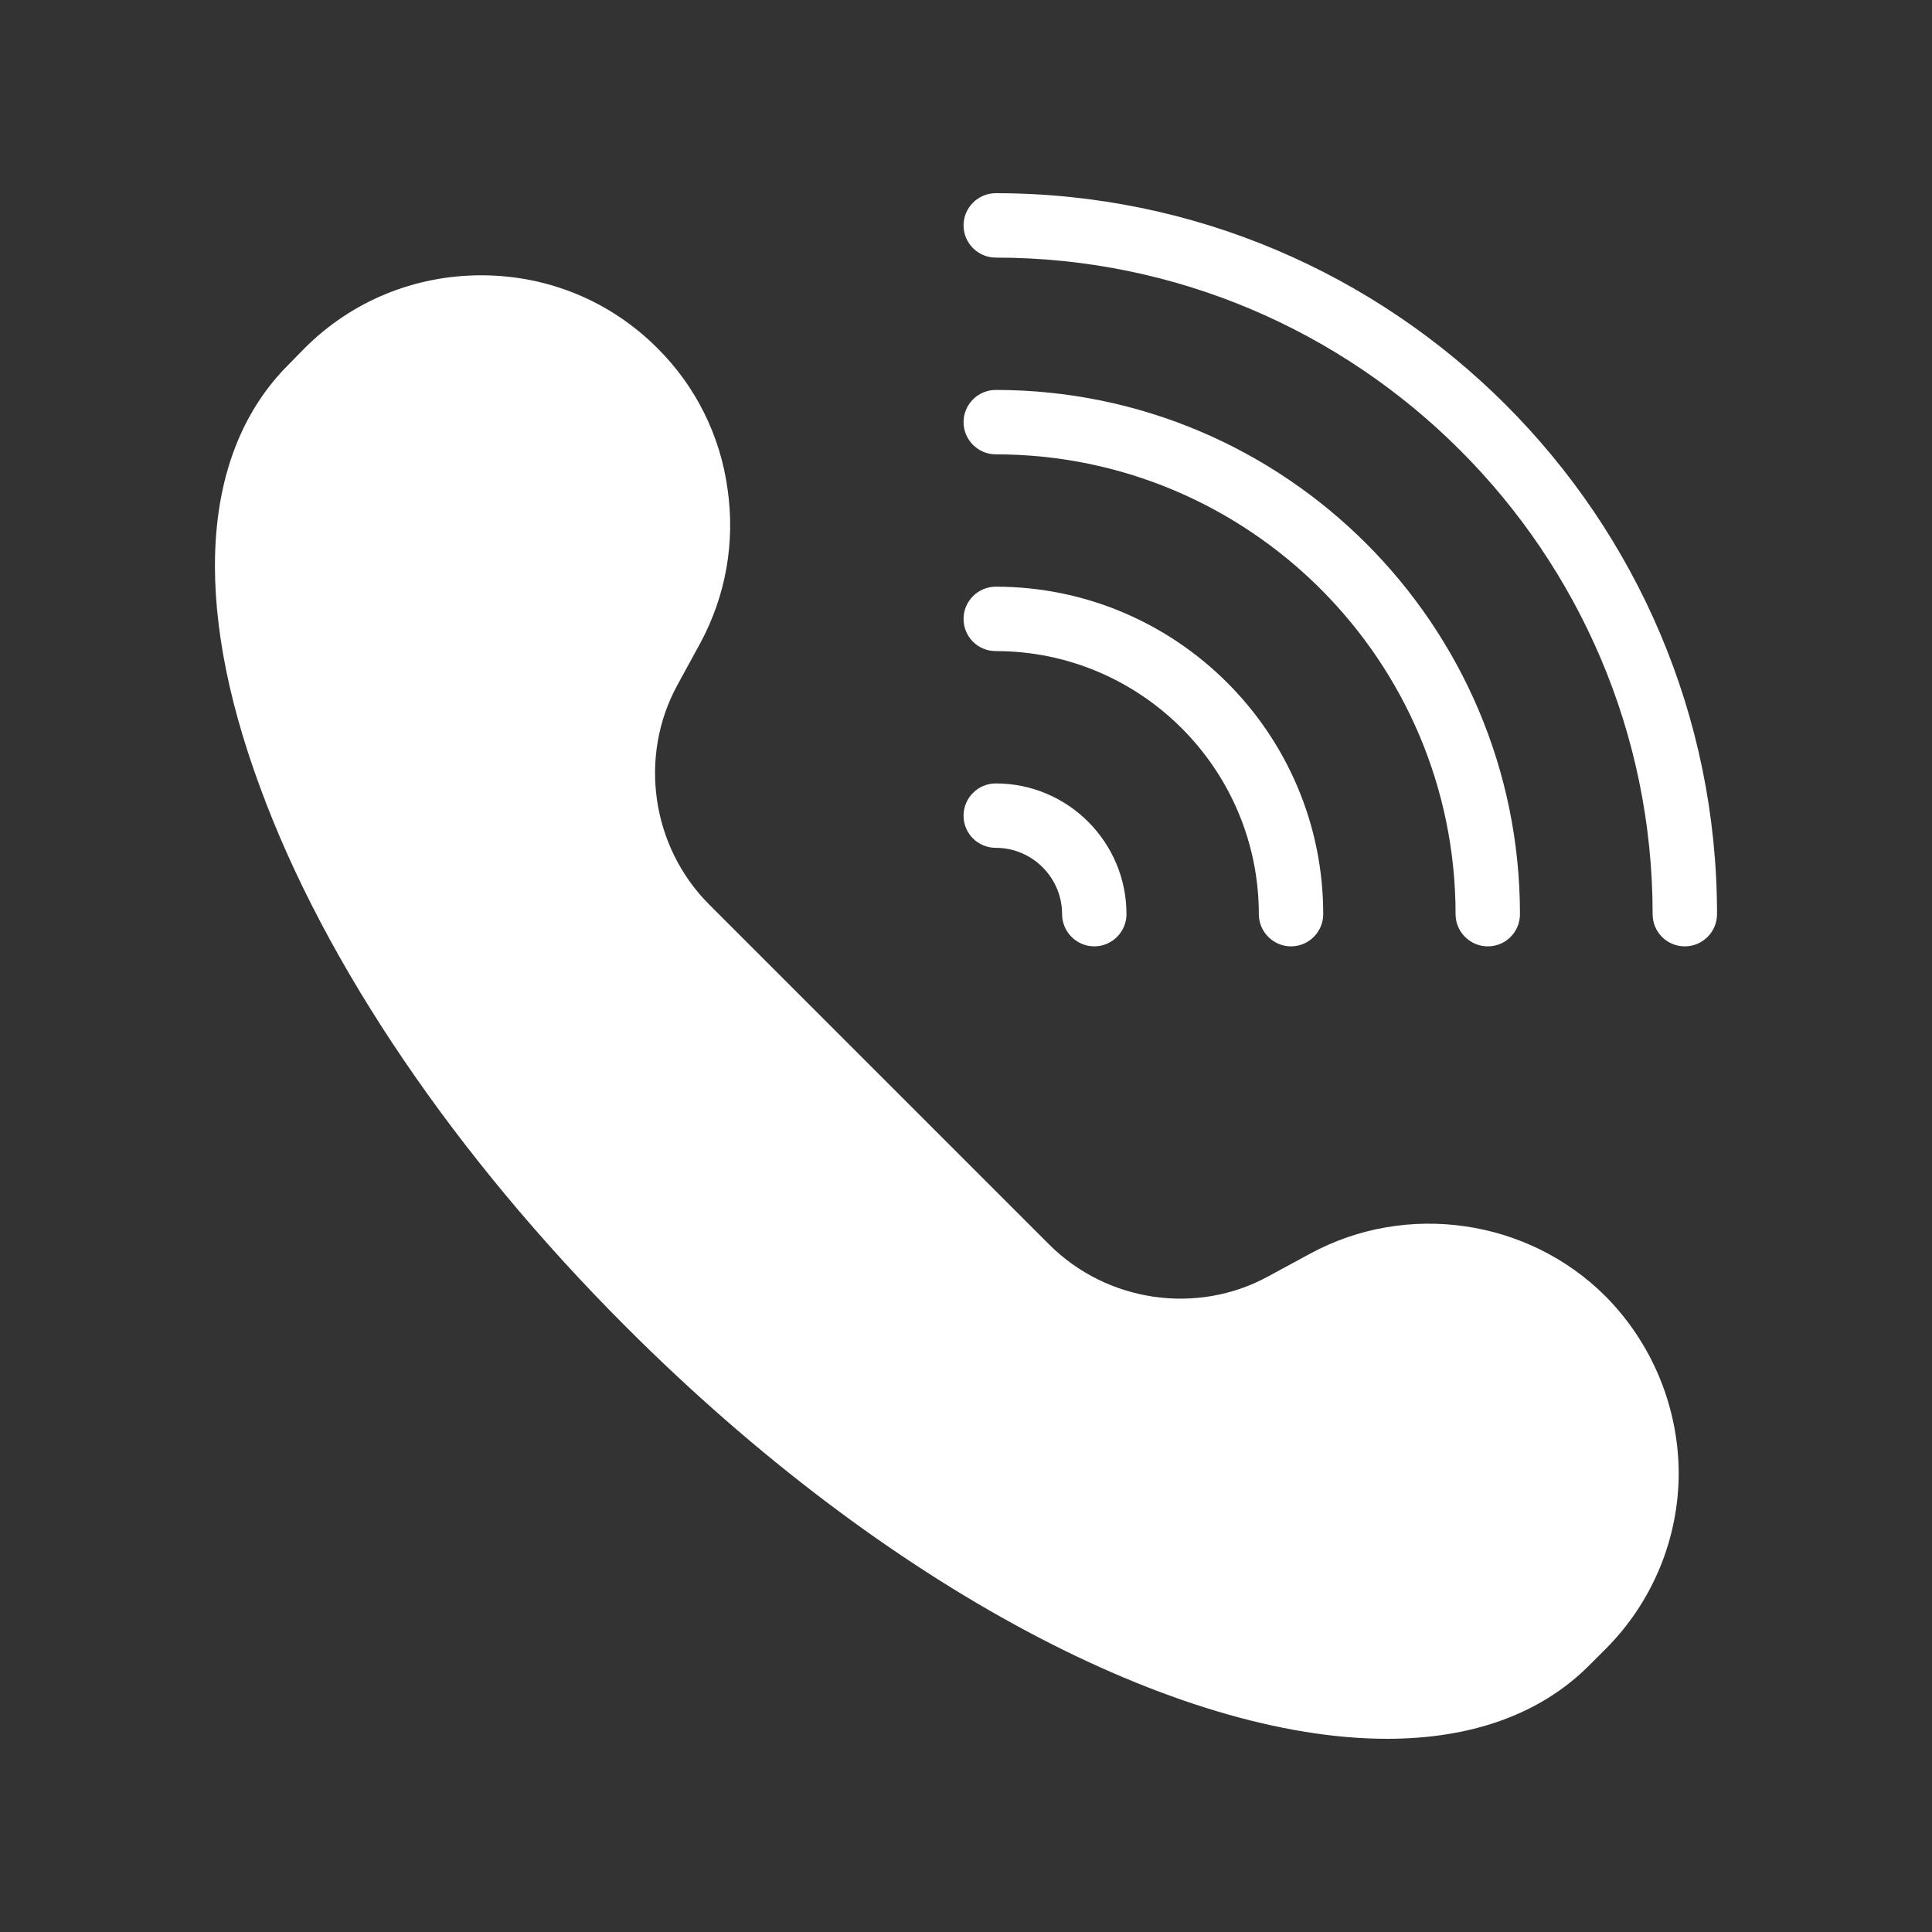 <?xml version="1.0" encoding="UTF-8"?> <svg xmlns="http://www.w3.org/2000/svg" width="60" height="60" viewBox="0 0 60 60" fill="none"><rect x="0" y="0" width="60" height="60" fill="#333333" stroke="none"/> <path d="M29.924 25.33C29.924 25.89 30.374 26.33 30.924 26.33C32.064 26.33 32.984 27.26 32.984 28.39C32.984 28.94 33.434 29.39 33.984 29.39C34.534 29.39 34.984 28.94 34.984 28.39C34.984 26.15 33.164 24.33 30.924 24.33C30.374 24.33 29.924 24.78 29.924 25.33ZM46.204 29.39C46.764 29.39 47.204 28.94 47.204 28.39C47.204 19.41 39.904 12.11 30.924 12.11C30.374 12.11 29.924 12.56 29.924 13.11C29.924 13.66 30.374 14.11 30.924 14.11C38.804 14.11 45.204 20.52 45.204 28.39C45.204 28.94 45.654 29.39 46.204 29.39Z" fill="white"></path> <path d="M39.094 28.39C39.094 28.94 39.544 29.39 40.094 29.39C40.644 29.39 41.094 28.94 41.094 28.39C41.094 22.78 36.534 18.22 30.924 18.22C30.374 18.22 29.924 18.67 29.924 19.22C29.924 19.78 30.374 20.22 30.924 20.22C35.434 20.22 39.094 23.89 39.094 28.39ZM30.924 6C30.374 6 29.924 6.45 29.924 7C29.924 7.55 30.374 8 30.924 8C42.174 8 51.324 17.15 51.324 28.39C51.324 28.94 51.764 29.39 52.324 29.39C52.874 29.39 53.324 28.94 53.324 28.39C53.324 16.04 43.274 6 30.924 6ZM40.694 38.93L39.384 39.64C37.174 40.85 34.374 40.44 32.584 38.65L22.024 28.09C20.234 26.3 19.824 23.5 21.034 21.28L21.744 19.98C22.544 18.5 22.834 16.84 22.594 15.18C22.367 13.523 21.601 11.988 20.414 10.81C18.954 9.35 17.014 8.55 14.944 8.55C12.874 8.55 10.924 9.35 9.464 10.81L8.954 11.33C6.254 14.03 5.944 18.68 8.074 24.44C10.084 29.94 14.134 35.9 19.454 41.22C27.564 49.33 36.594 54 43.074 54C45.634 54 47.804 53.27 49.344 51.73L49.864 51.21C50.584 50.491 51.155 49.636 51.545 48.696C51.934 47.756 52.135 46.748 52.134 45.73C52.12 43.68 51.305 41.717 49.864 40.26C47.454 37.85 43.684 37.31 40.694 38.93Z" fill="white"></path> </svg> 